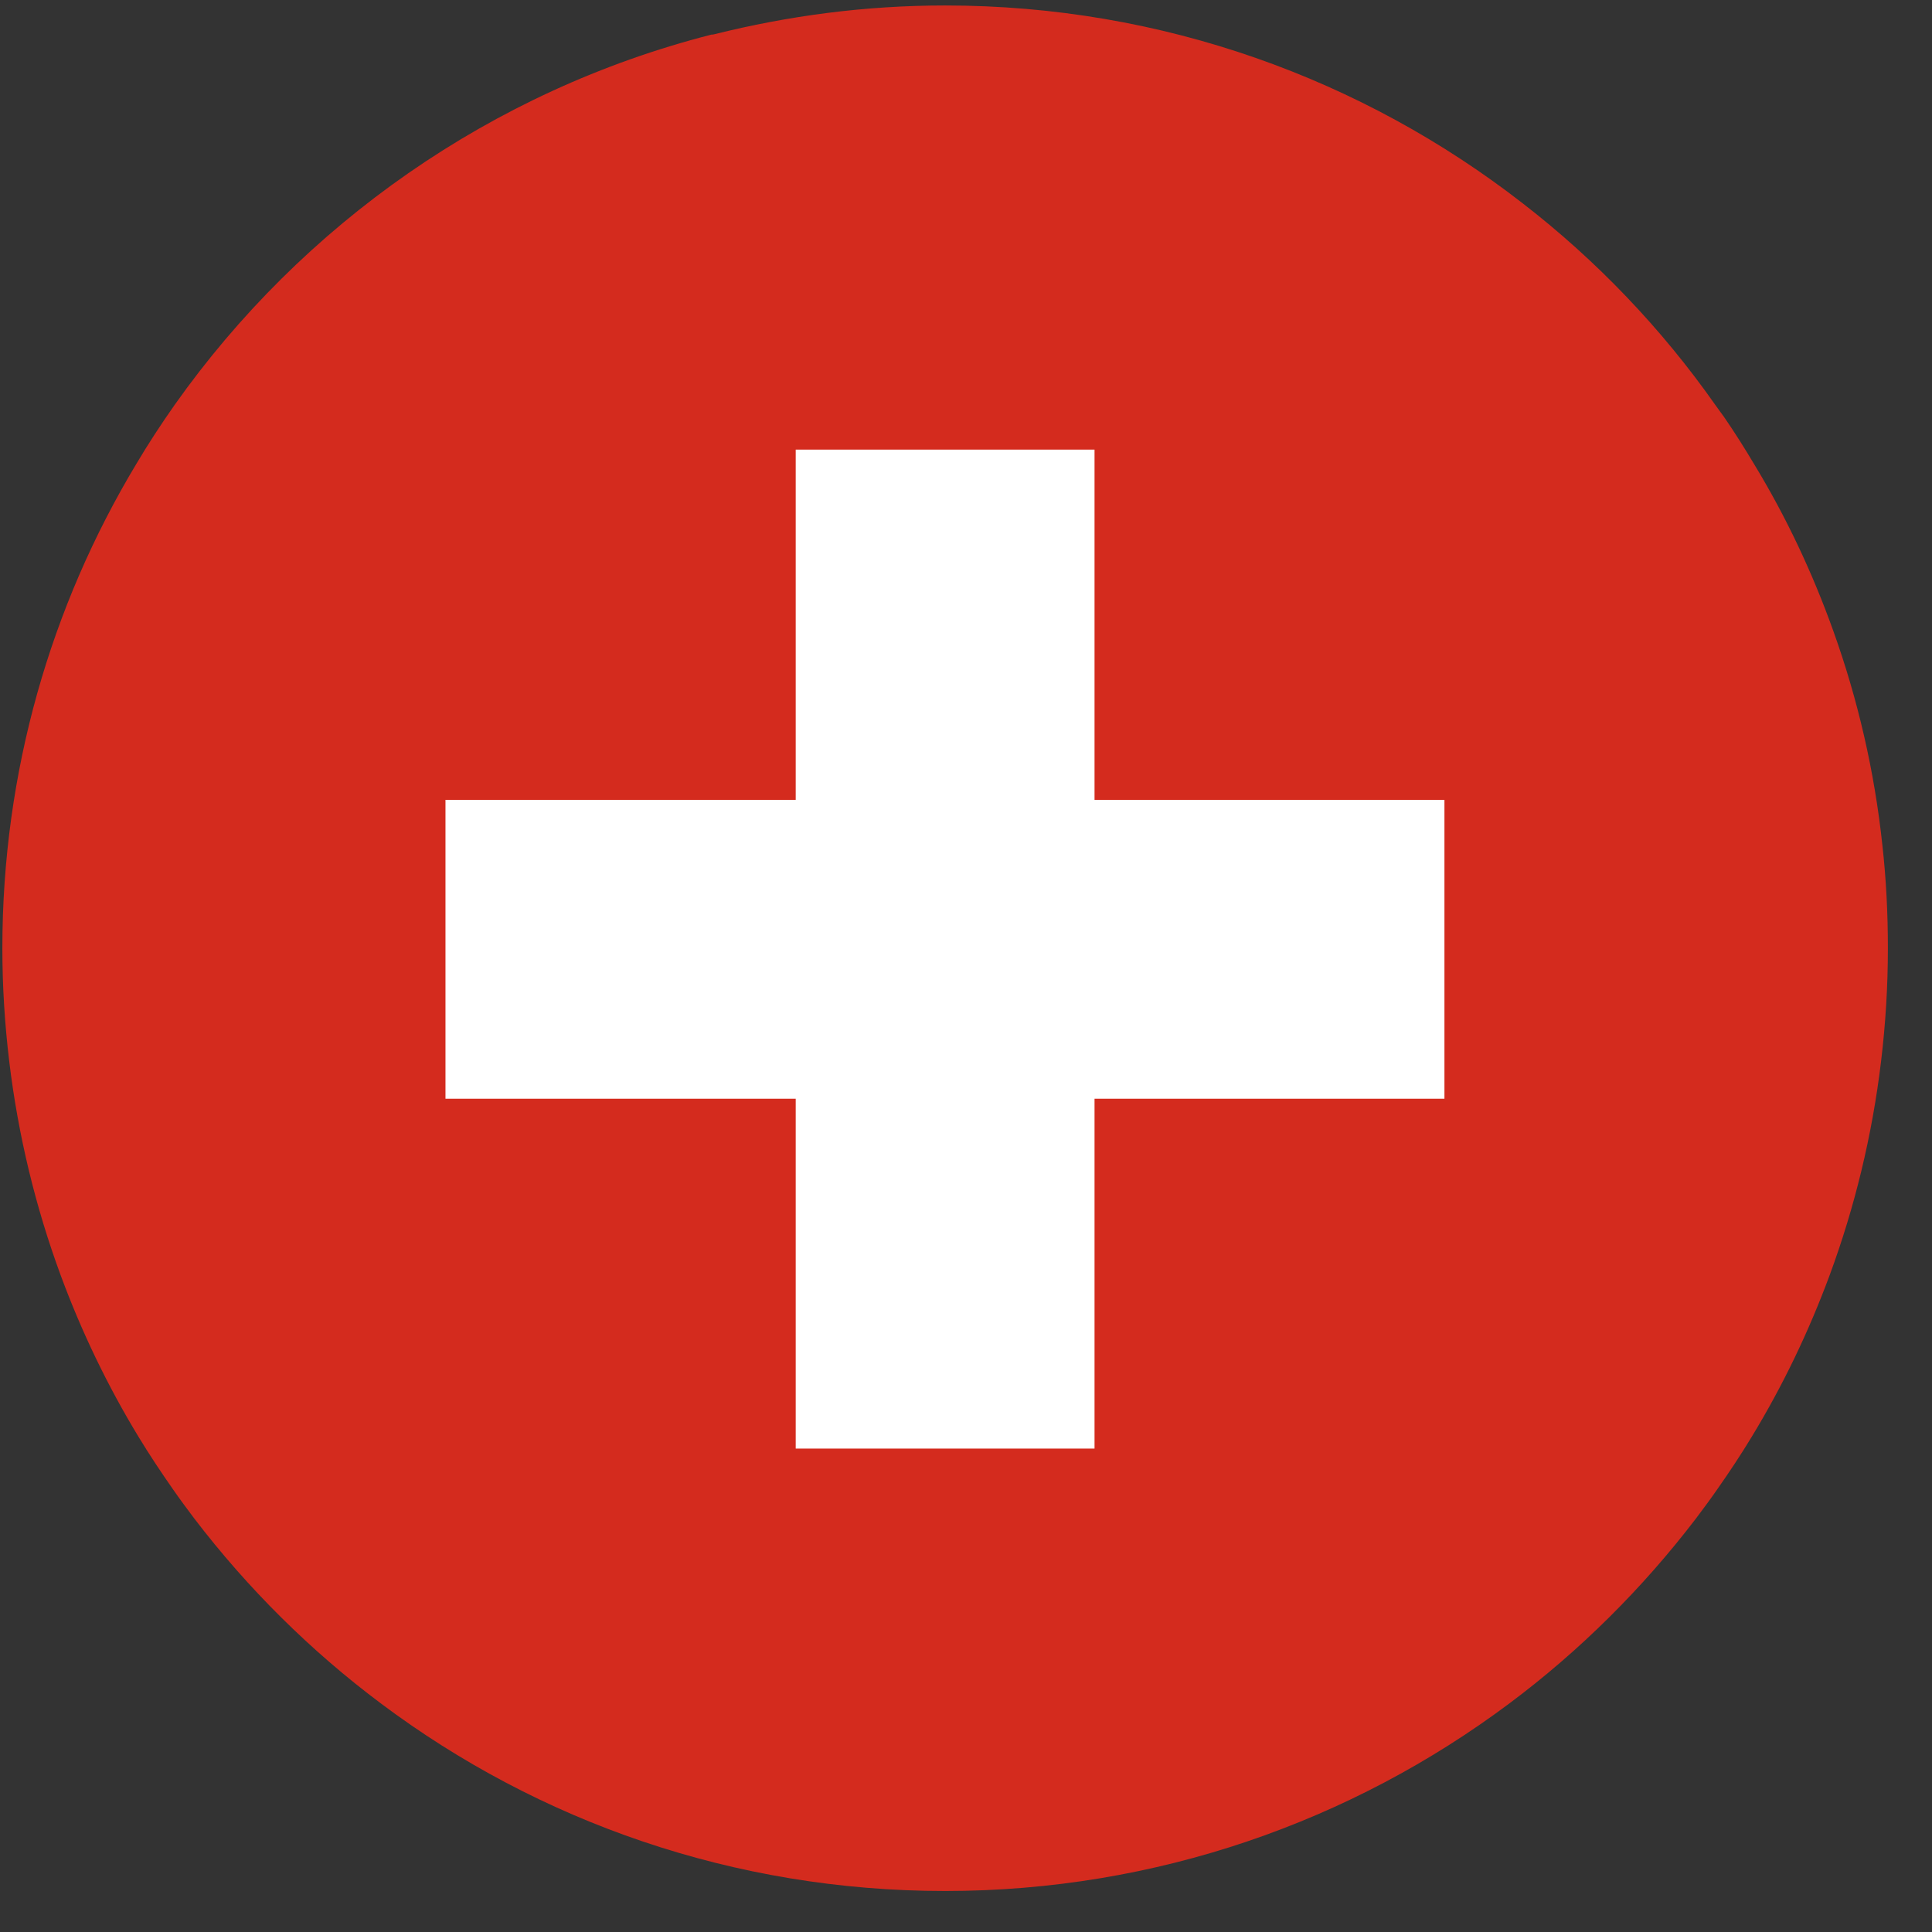 <svg xmlns="http://www.w3.org/2000/svg" width="36" height="36" viewBox="0 0 36 36" fill="none"><rect x="0" y="0" width="36" height="36" fill="#333333" stroke="none"/><path d="M35.178 17.669C35.178 18.384 35.134 19.087 35.051 19.776C34.885 21.162 34.559 22.497 34.093 23.761C33.703 24.815 33.218 25.824 32.643 26.769C32.439 27.107 32.222 27.433 31.998 27.752C31.87 27.937 31.736 28.116 31.602 28.295C30.606 29.598 29.438 30.76 28.122 31.743C25.191 33.934 21.551 35.236 17.611 35.236C13.671 35.236 10.031 33.94 7.1 31.743C5.785 30.76 4.616 29.598 3.62 28.295C3.486 28.116 3.352 27.937 3.224 27.752C3.001 27.433 2.784 27.107 2.579 26.769C2.005 25.824 1.519 24.815 1.13 23.761C0.664 22.497 0.338 21.156 0.172 19.776C0.089 19.087 0.044 18.384 0.044 17.669C0.044 14.374 0.951 11.29 2.535 8.653C2.758 8.276 3.001 7.905 3.256 7.542C5.632 4.183 9.157 1.692 13.256 0.645C13.269 0.645 13.288 0.645 13.307 0.639C14.687 0.294 16.123 0.102 17.611 0.102C21.66 0.102 25.395 1.475 28.371 3.787C29.75 4.853 30.964 6.124 31.96 7.542C32.017 7.618 32.068 7.695 32.126 7.771C32.324 8.059 32.509 8.352 32.688 8.653C33.282 9.63 33.773 10.671 34.163 11.762C34.616 13.027 34.929 14.368 35.076 15.754C35.146 16.379 35.178 17.018 35.178 17.669Z" fill="#D42B1E"></path><path d="M26.915 14.904H20.395V8.378H14.827V14.904H8.301V20.473H14.827V26.992H20.395V20.473H26.915V14.904Z" fill="white"></path></svg>